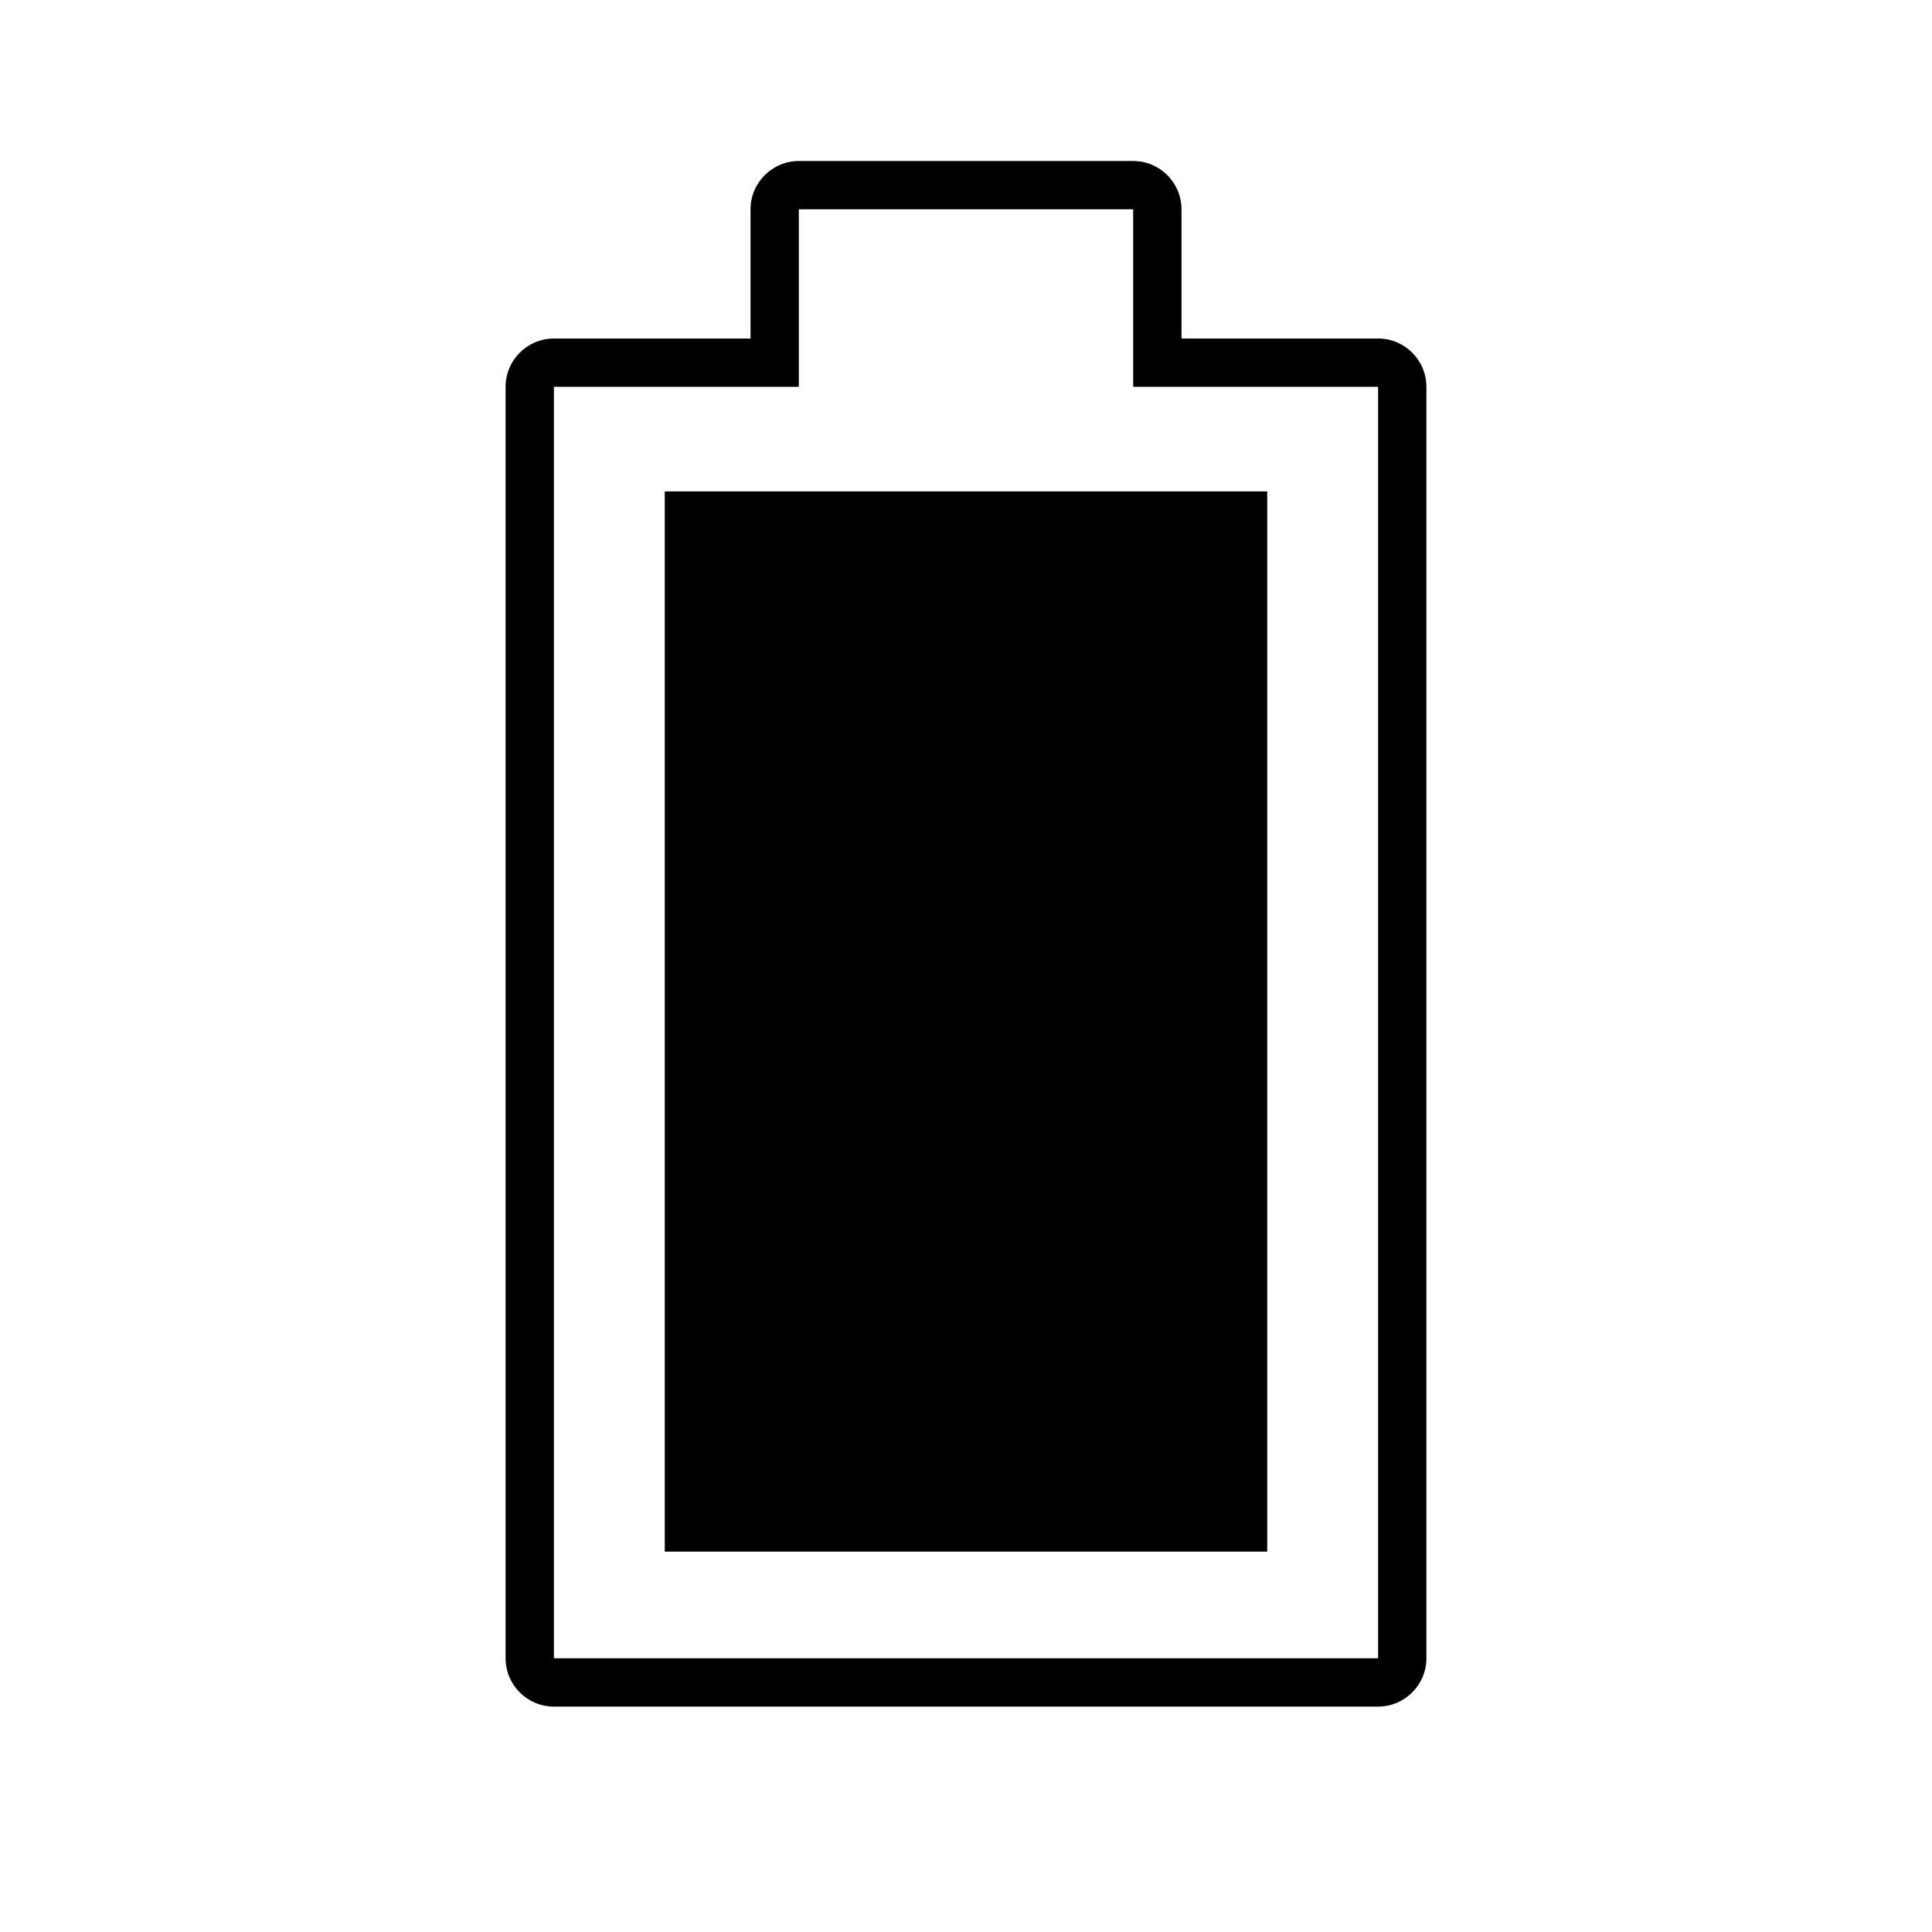 <?xml version="1.0" encoding="utf-8"?>
<!-- Generator: Adobe Illustrator 26.0.3, SVG Export Plug-In . SVG Version: 6.00 Build 0)  -->
<svg version="1.1" xmlns="http://www.w3.org/2000/svg" xmlns:xlink="http://www.w3.org/1999/xlink" x="0px" y="0px"
	 viewBox="0 0 60 60" style="enable-background:new 0 0 60 60;" xml:space="preserve">
<g id="Guide_00000013170016408096262330000018383521604778547092_" style="display:none;">
	<g id="Guide" style="display:inline;">
		<g>
			
				<rect x="3.773" y="3.773" style="fill:none;stroke:#DADADA;stroke-width:0.25;stroke-miterlimit:10;stroke-dasharray:1,1;" width="52.454" height="52.454"/>
			
				<line style="fill:none;stroke:#DADADA;stroke-width:0.25;stroke-miterlimit:10;stroke-dasharray:1,1;" x1="3.773" y1="3.773" x2="56.227" y2="56.227"/>
			
				<line style="fill:none;stroke:#DADADA;stroke-width:0.25;stroke-miterlimit:10;stroke-dasharray:1,1;" x1="56.227" y1="3.773" x2="3.773" y2="56.227"/>
			
				<circle style="fill:none;stroke:#DADADA;stroke-width:0.25;stroke-miterlimit:10;stroke-dasharray:1,1;" cx="30" cy="30" r="26.227"/>
			
				<line style="fill:none;stroke:#DADADA;stroke-width:0.25;stroke-miterlimit:10;stroke-dasharray:1,1;" x1="11.455" y1="3.853" x2="11.455" y2="56.227"/>
			
				<line style="fill:none;stroke:#DADADA;stroke-width:0.25;stroke-miterlimit:10;stroke-dasharray:1,1;" x1="48.545" y1="3.773" x2="48.545" y2="56.114"/>
			
				<line style="fill:none;stroke:#DADADA;stroke-width:0.25;stroke-miterlimit:10;stroke-dasharray:1,1;" x1="56.227" y1="11.564" x2="3.773" y2="11.564"/>
			
				<line style="fill:none;stroke:#DADADA;stroke-width:0.25;stroke-miterlimit:10;stroke-dasharray:1,1;" x1="56.227" y1="48.472" x2="3.773" y2="48.472"/>
			
				<circle style="fill:none;stroke:#DADADA;stroke-width:0.25;stroke-miterlimit:10;stroke-dasharray:1,1;" cx="30" cy="30" r="18.545"/>
		</g>
		<g>
			<rect x="3.792" y="3.792" style="fill:none;" width="52.5" height="52.5"/>
			<path style="fill:#E6E6E6;" d="M60,0H0v60h60V0z M56.292,56.292h-52.5v-52.5h52.5V56.292z"/>
		</g>
	</g>
</g>
<g id="Icon">
	<g>
		<polygon points="39.355,48.187 39.355,15.261 33.717,15.261 26.283,15.261 
			20.645,15.261 20.645,48.187 		"/>
		<g>
			<path d="M35.192,6.5v4.013v1.5h1.5h6.106V51.5h-25.596V12.013h6.106h1.5v-1.5V6.5H35.192
				 M35.192,5H24.808c-0.825,0-1.5,0.675-1.5,1.5v4.013h-6.106
				c-0.828,0-1.5,0.672-1.5,1.5V51.5c0,0.828,0.672,1.5,1.5,1.5h25.596
				c0.825,0,1.5-0.675,1.5-1.5V12.013c0-0.828-0.672-1.5-1.5-1.5h-6.106V6.5
				C36.692,5.672,36.021,5,35.192,5L35.192,5z"/>
		</g>
	</g>
</g>
</svg>
